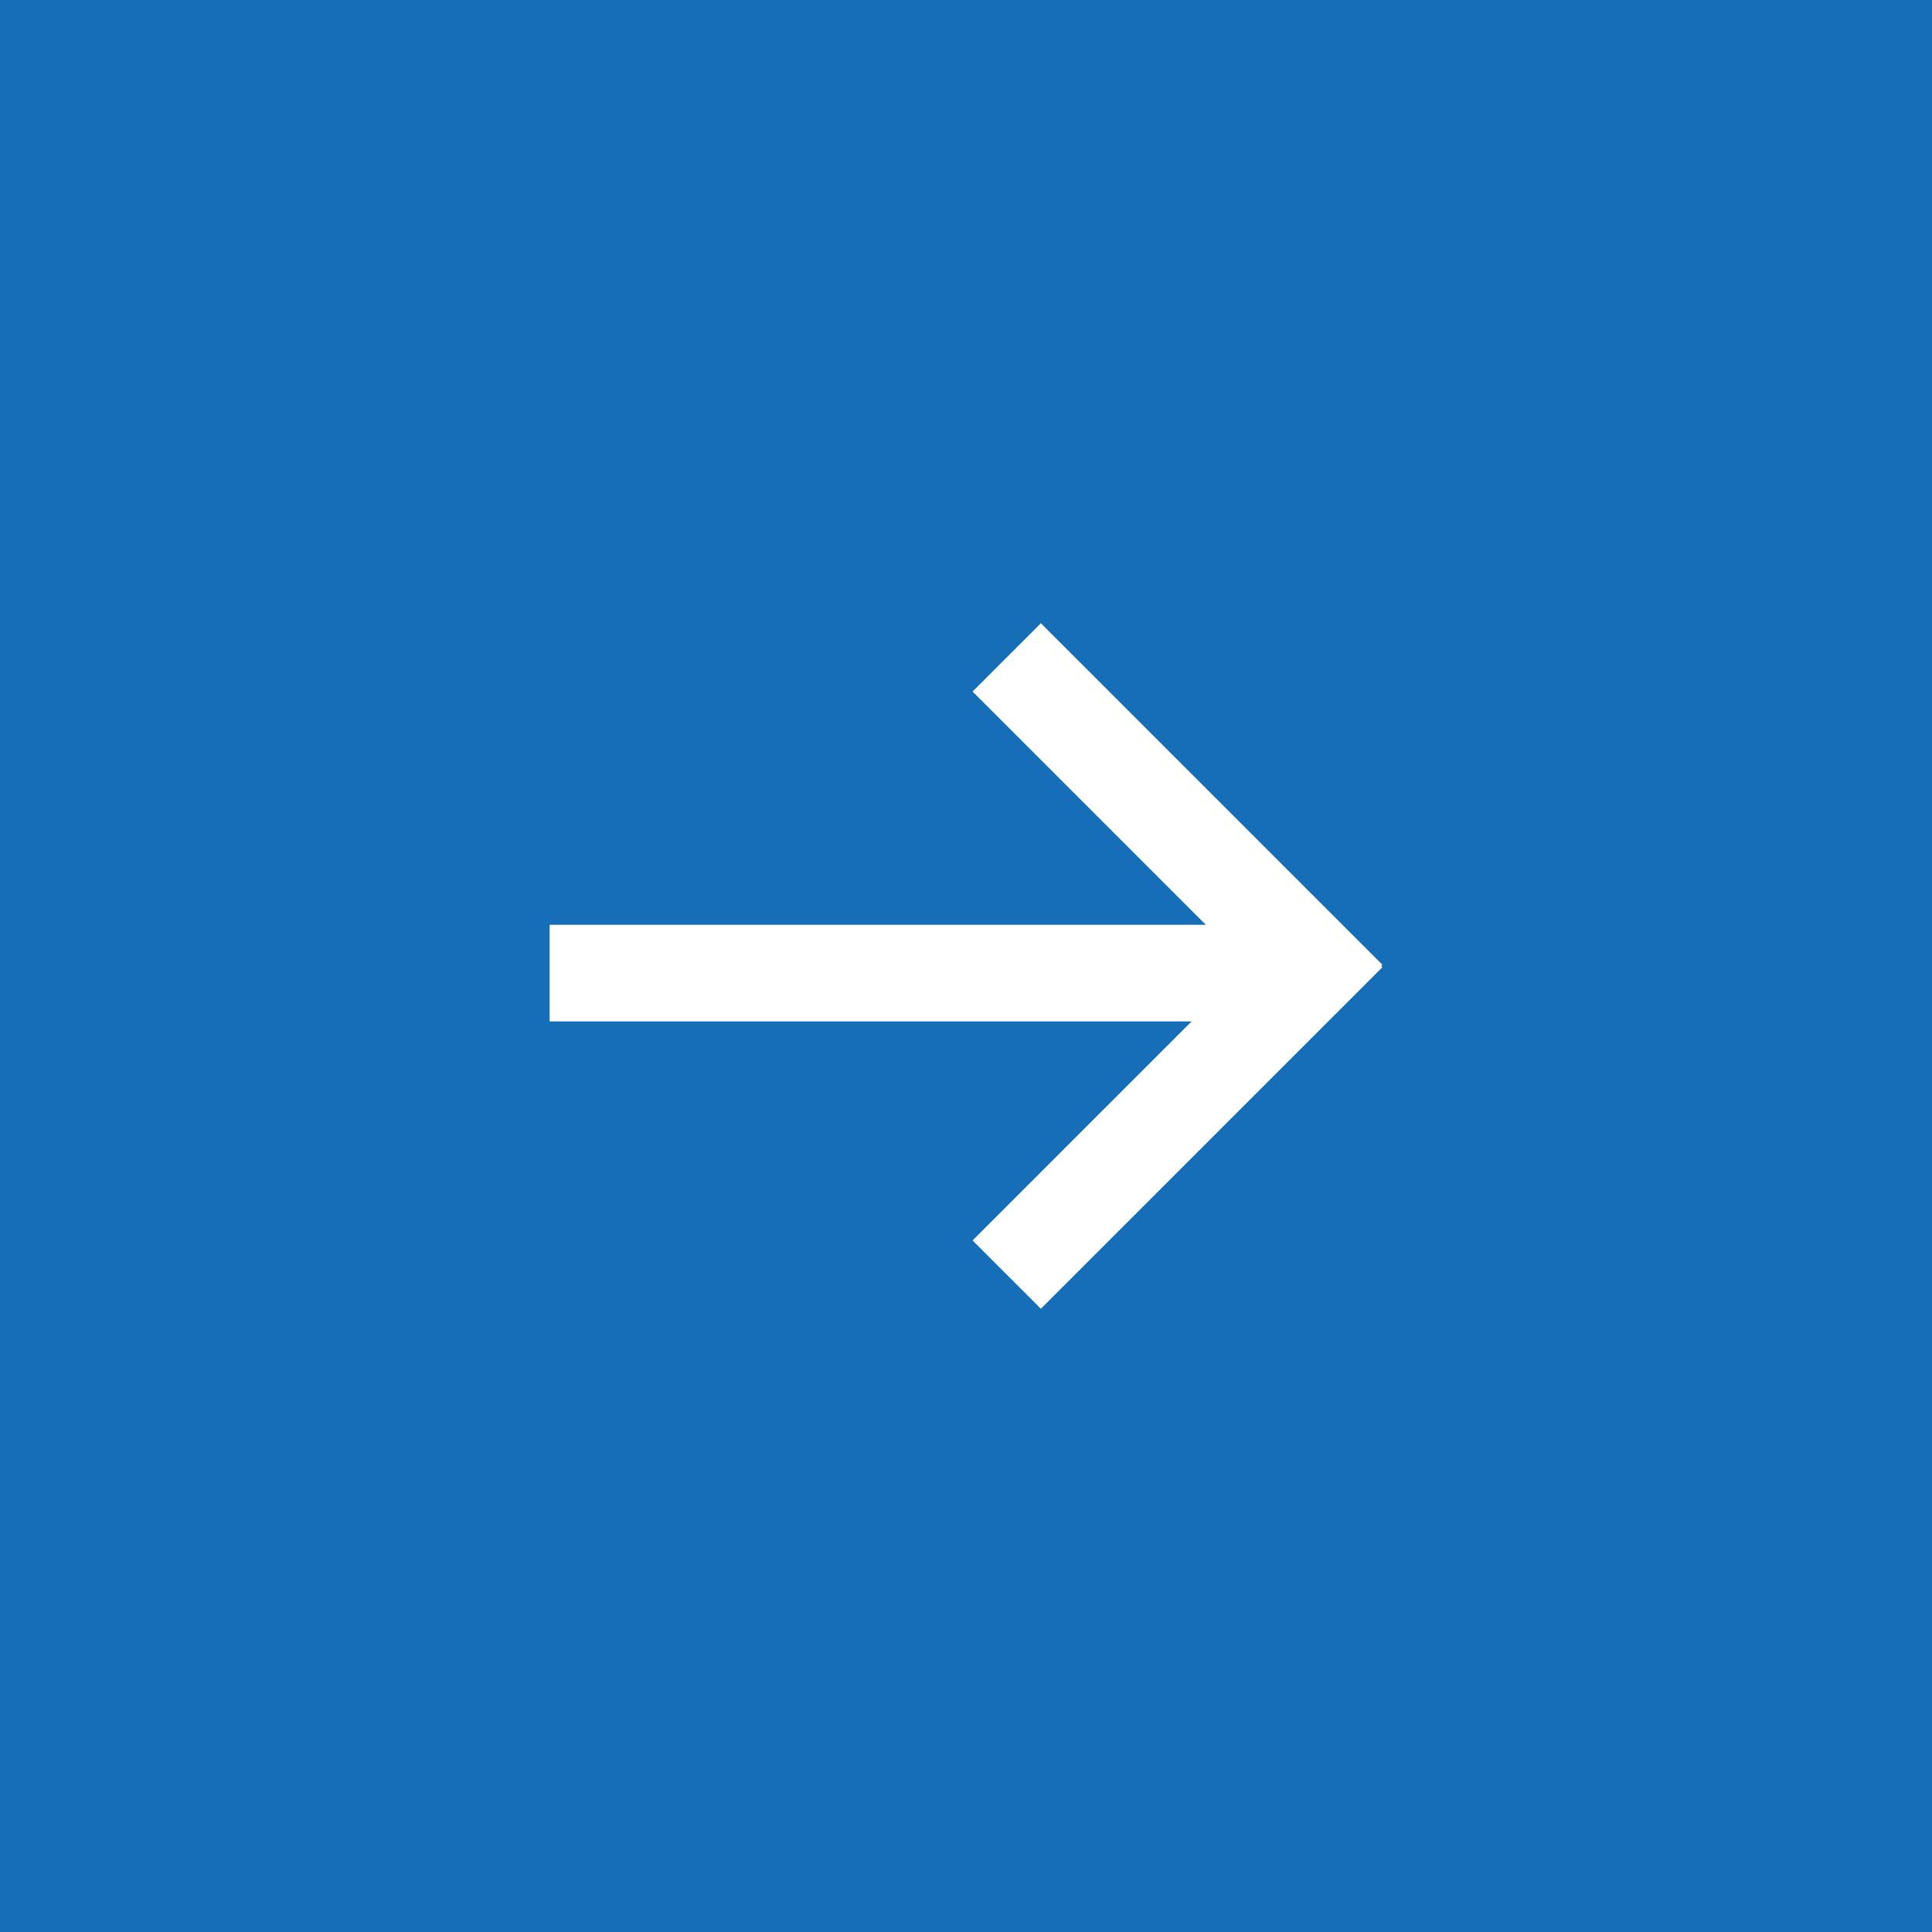 <svg xmlns="http://www.w3.org/2000/svg" width="40" height="40" viewBox="0 0 40 40">
  <g id="グループ_5795" data-name="グループ 5795" transform="translate(-1260 -3345)">
    <rect id="長方形_5277" data-name="長方形 5277" width="40" height="40" transform="translate(1260 3345)" fill="#156eb7"/>
    <g id="グループ_5789" data-name="グループ 5789" transform="translate(1271.379 3372.096) rotate(-90)">
      <rect id="長方形_13" data-name="長方形 13" width="10" height="2" transform="translate(1.414 8.757) rotate(45)" fill="#fff"/>
      <rect id="長方形_14" data-name="長方形 14" width="10" height="2" transform="translate(5.707 15.828) rotate(-45)" fill="#fff"/>
      <rect id="長方形_179" data-name="長方形 179" width="15" height="2" transform="translate(5.949 15) rotate(-90)" fill="#fff"/>
    </g>
  </g>
</svg>
